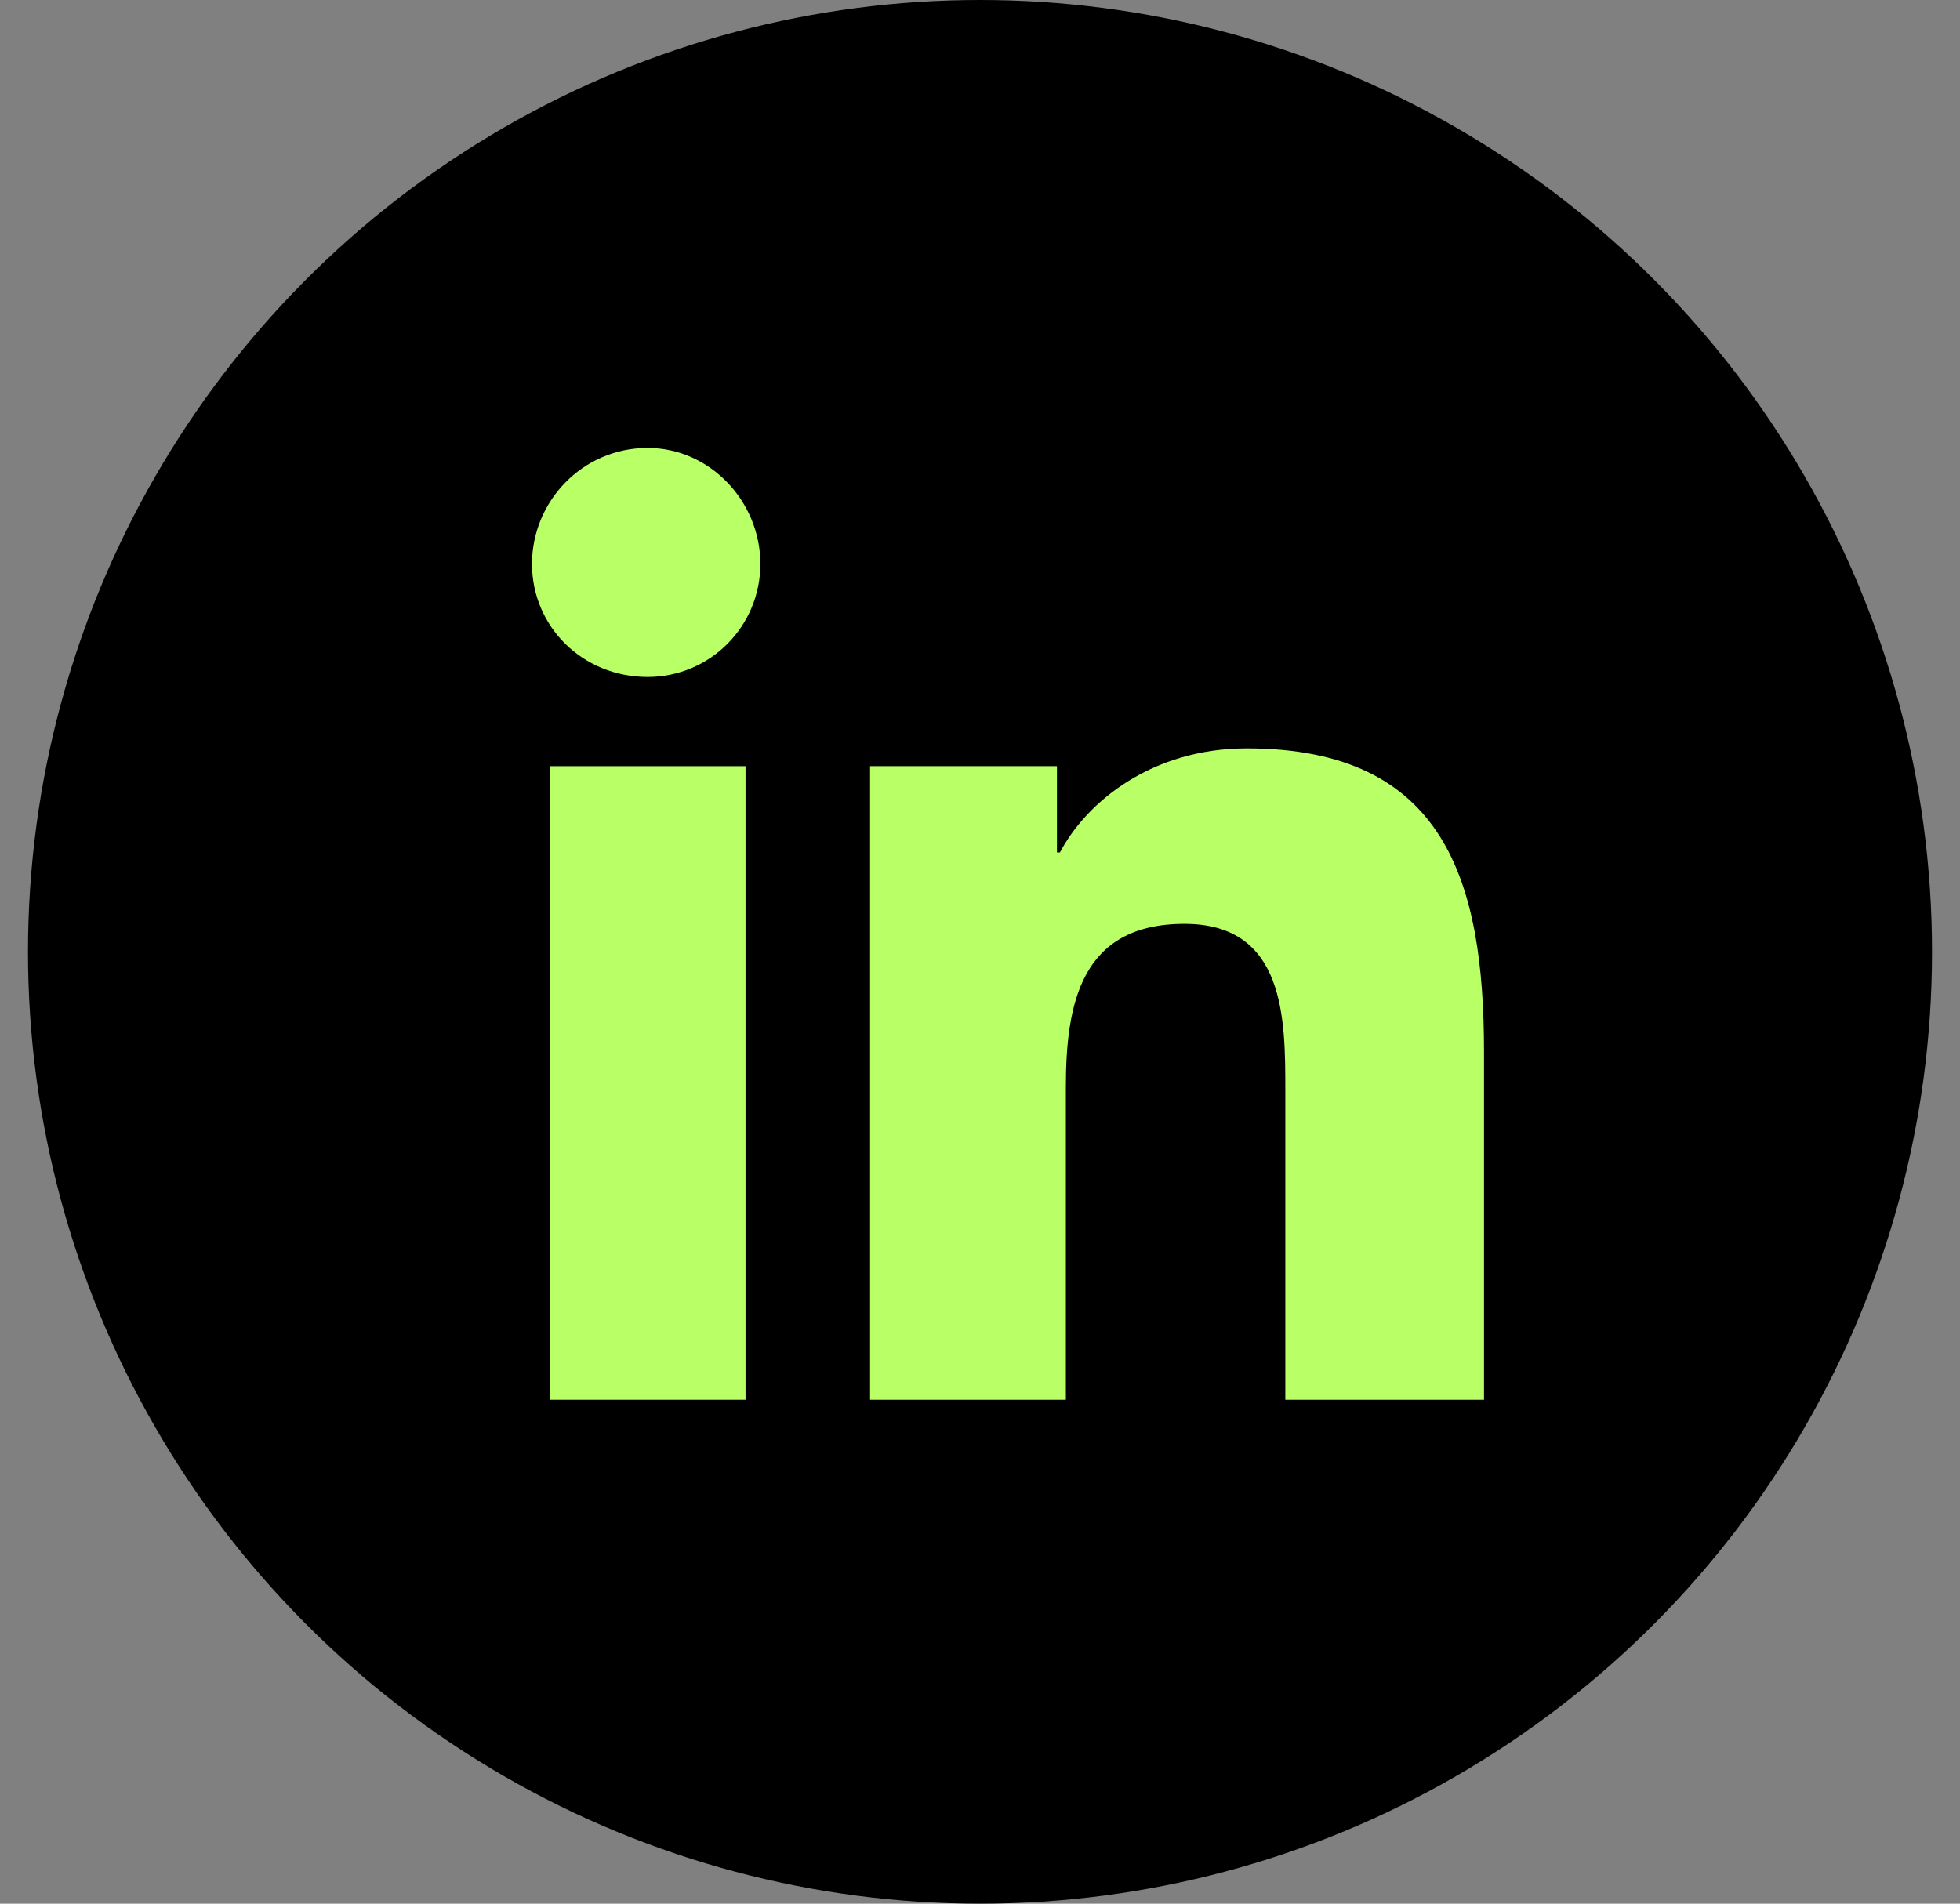 <svg width="35" height="34" viewBox="0 0 35 34" fill="none" xmlns="http://www.w3.org/2000/svg">
<rect x="0" y="0" width="35" height="34" fill="#808080" stroke="none"/>
<circle cx="17.5" cy="17" r="17" fill="black"/>
<path d="M9.818 25H13.313V13.684H9.818V25Z" fill="#B9FF66"/>
<path d="M9.5 10.072C9.5 11.188 10.4 12.091 11.565 12.091C12.678 12.091 13.578 11.188 13.578 10.072C13.578 8.956 12.678 8 11.565 8C10.4 8 9.5 8.956 9.5 10.072Z" fill="#B9FF66"/>
<path d="M22.952 25H26.5V18.784C26.5 15.756 25.811 13.366 22.263 13.366C20.569 13.366 19.403 14.322 18.927 15.225H18.874V13.684H15.537V25H19.033V19.422C19.033 17.934 19.297 16.5 21.151 16.5C22.952 16.5 22.952 18.2 22.952 19.475V25Z" fill="#B9FF66"/>
</svg>
